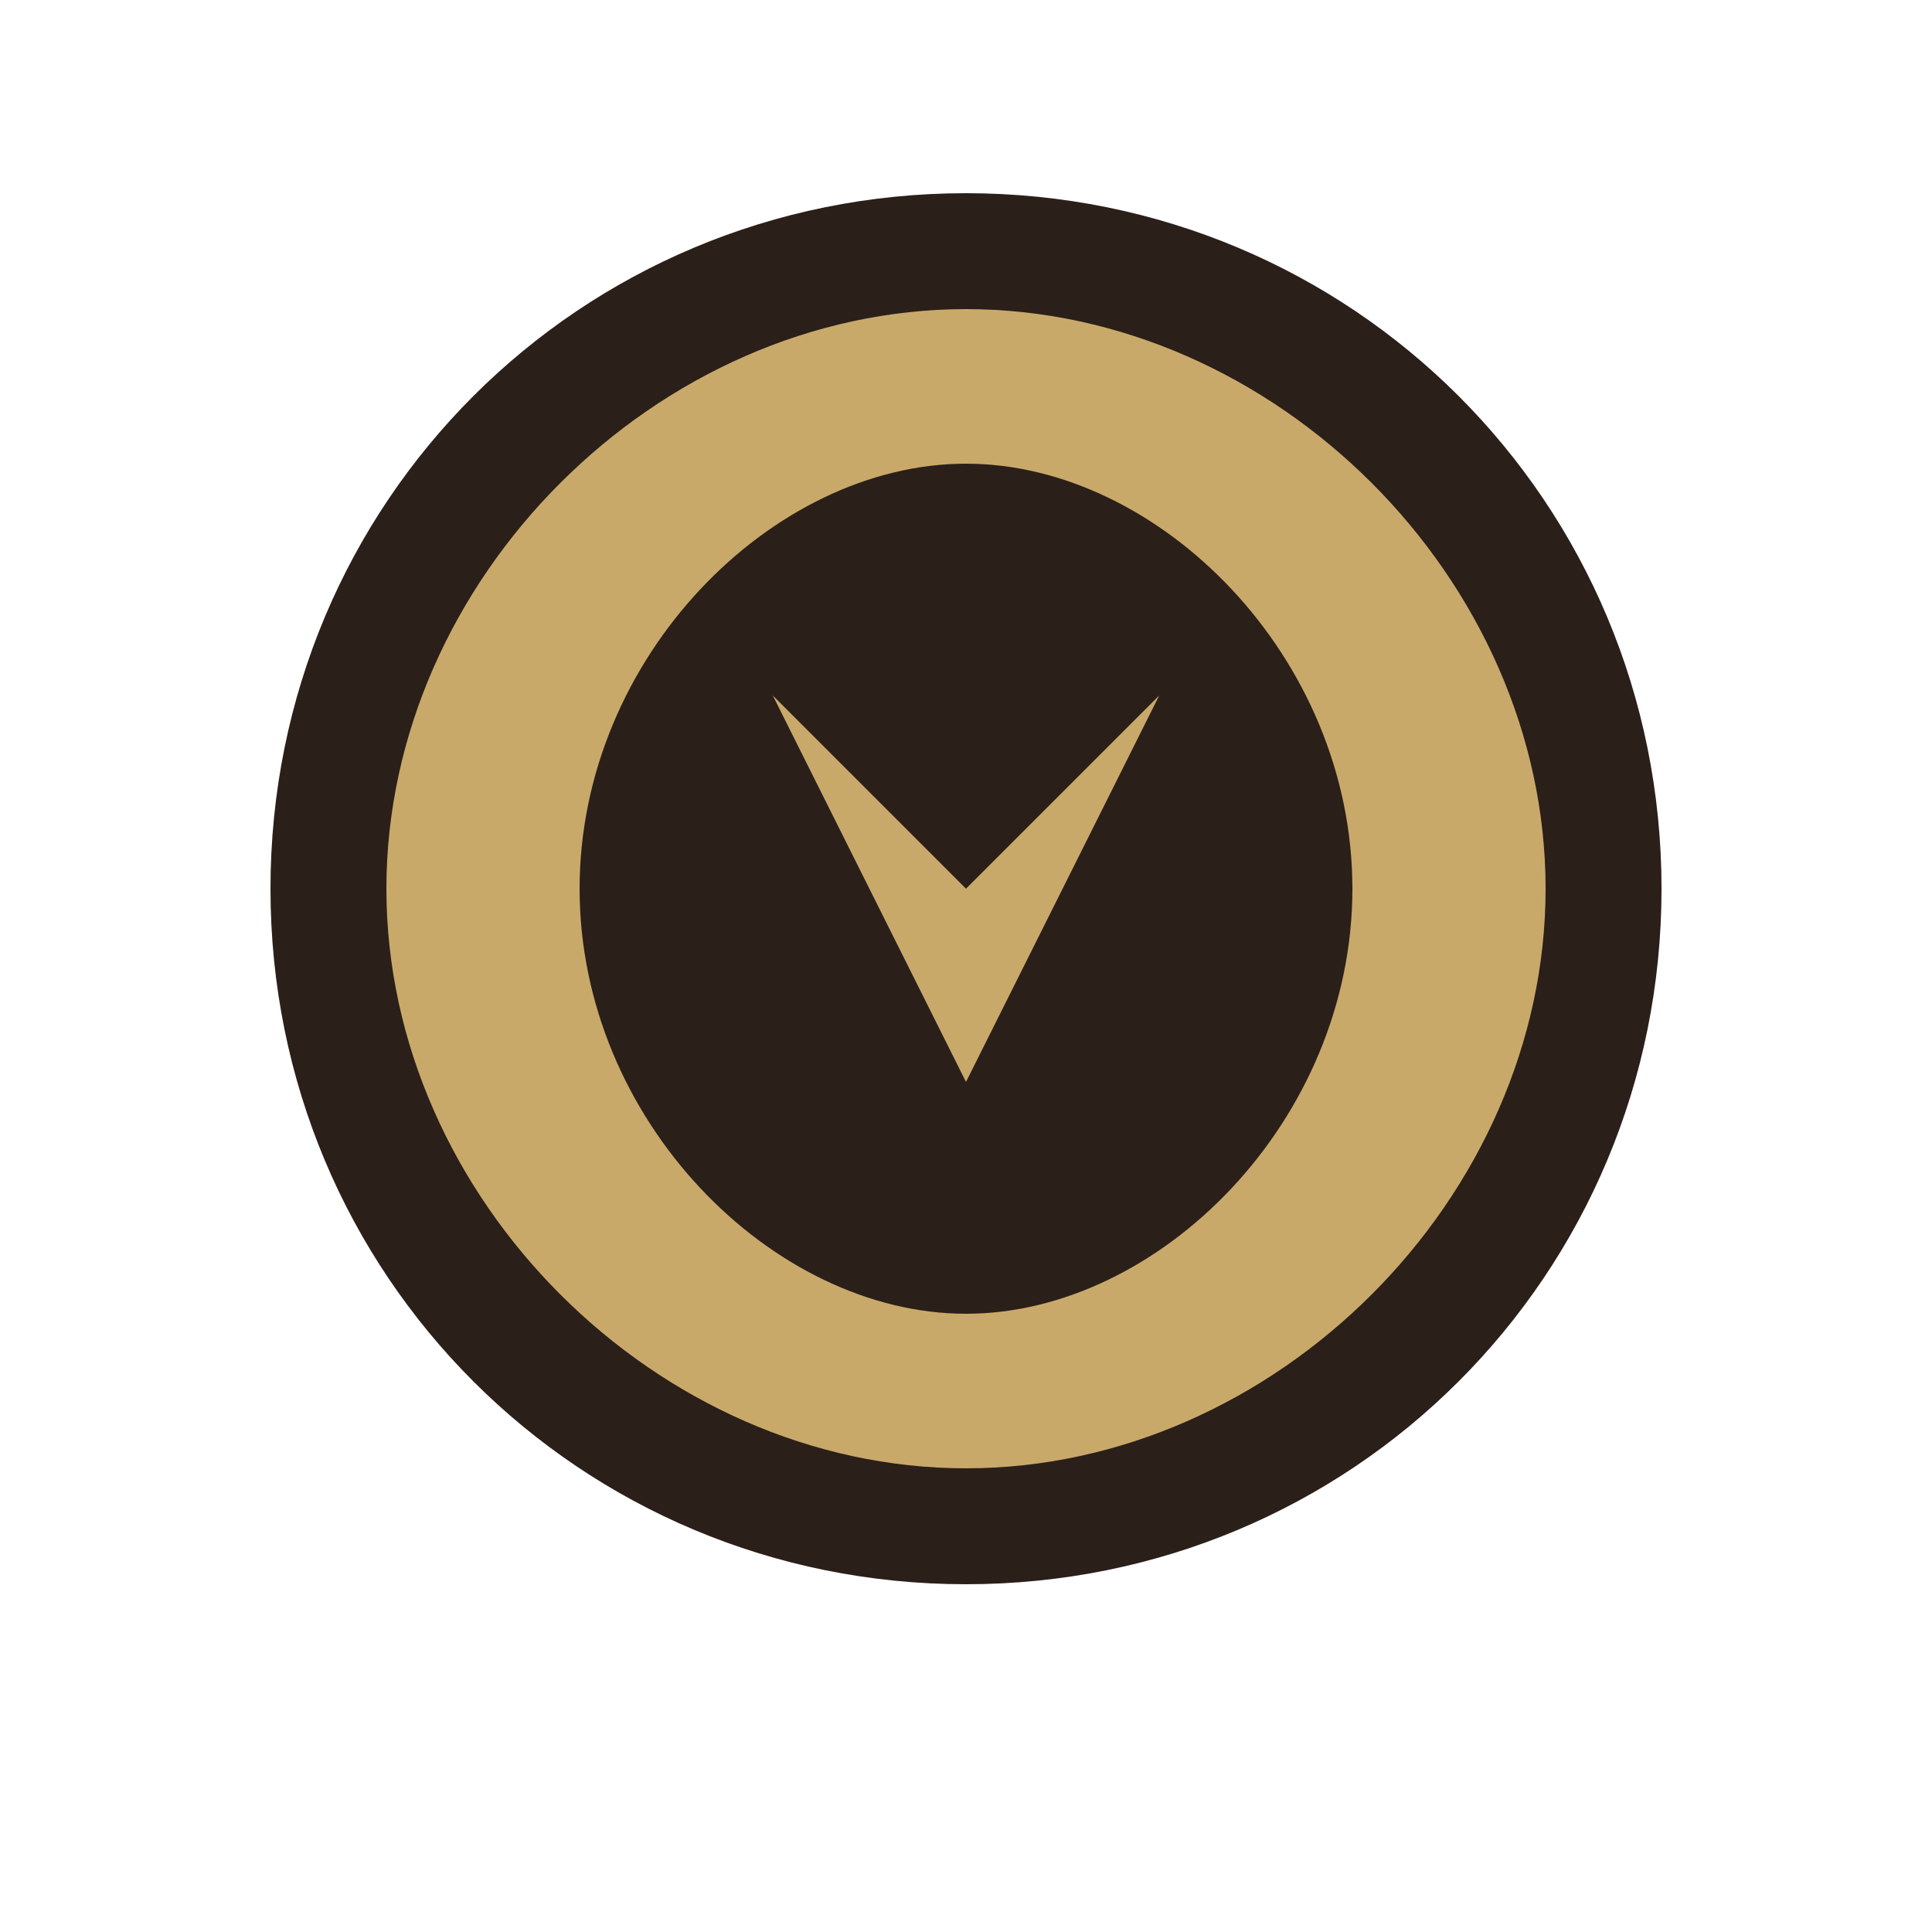 <svg width="50" height="50" viewBox="0 0 50 50" fill="none" xmlns="http://www.w3.org/2000/svg">
  <path d="M25 5C35 5 43 13 43 23C43 33 35 41 25 41C15 41 7 33 7 23C7 13 15 5 25 5Z" fill="#2B1F1A"/>
  <path d="M25 8C33 8 40 15 40 23C40 31 33 38 25 38C17 38 10 31 10 23C10 15 17 8 25 8Z" fill="#C9A96A"/>
  <path d="M25 12C30 12 35 17 35 23C35 29 30 34 25 34C20 34 15 29 15 23C15 17 20 12 25 12Z" fill="#2B1F1A"/>
  <path d="M20 18L25 23L30 18L25 28L20 18Z" fill="#C9A96A"/>
</svg>